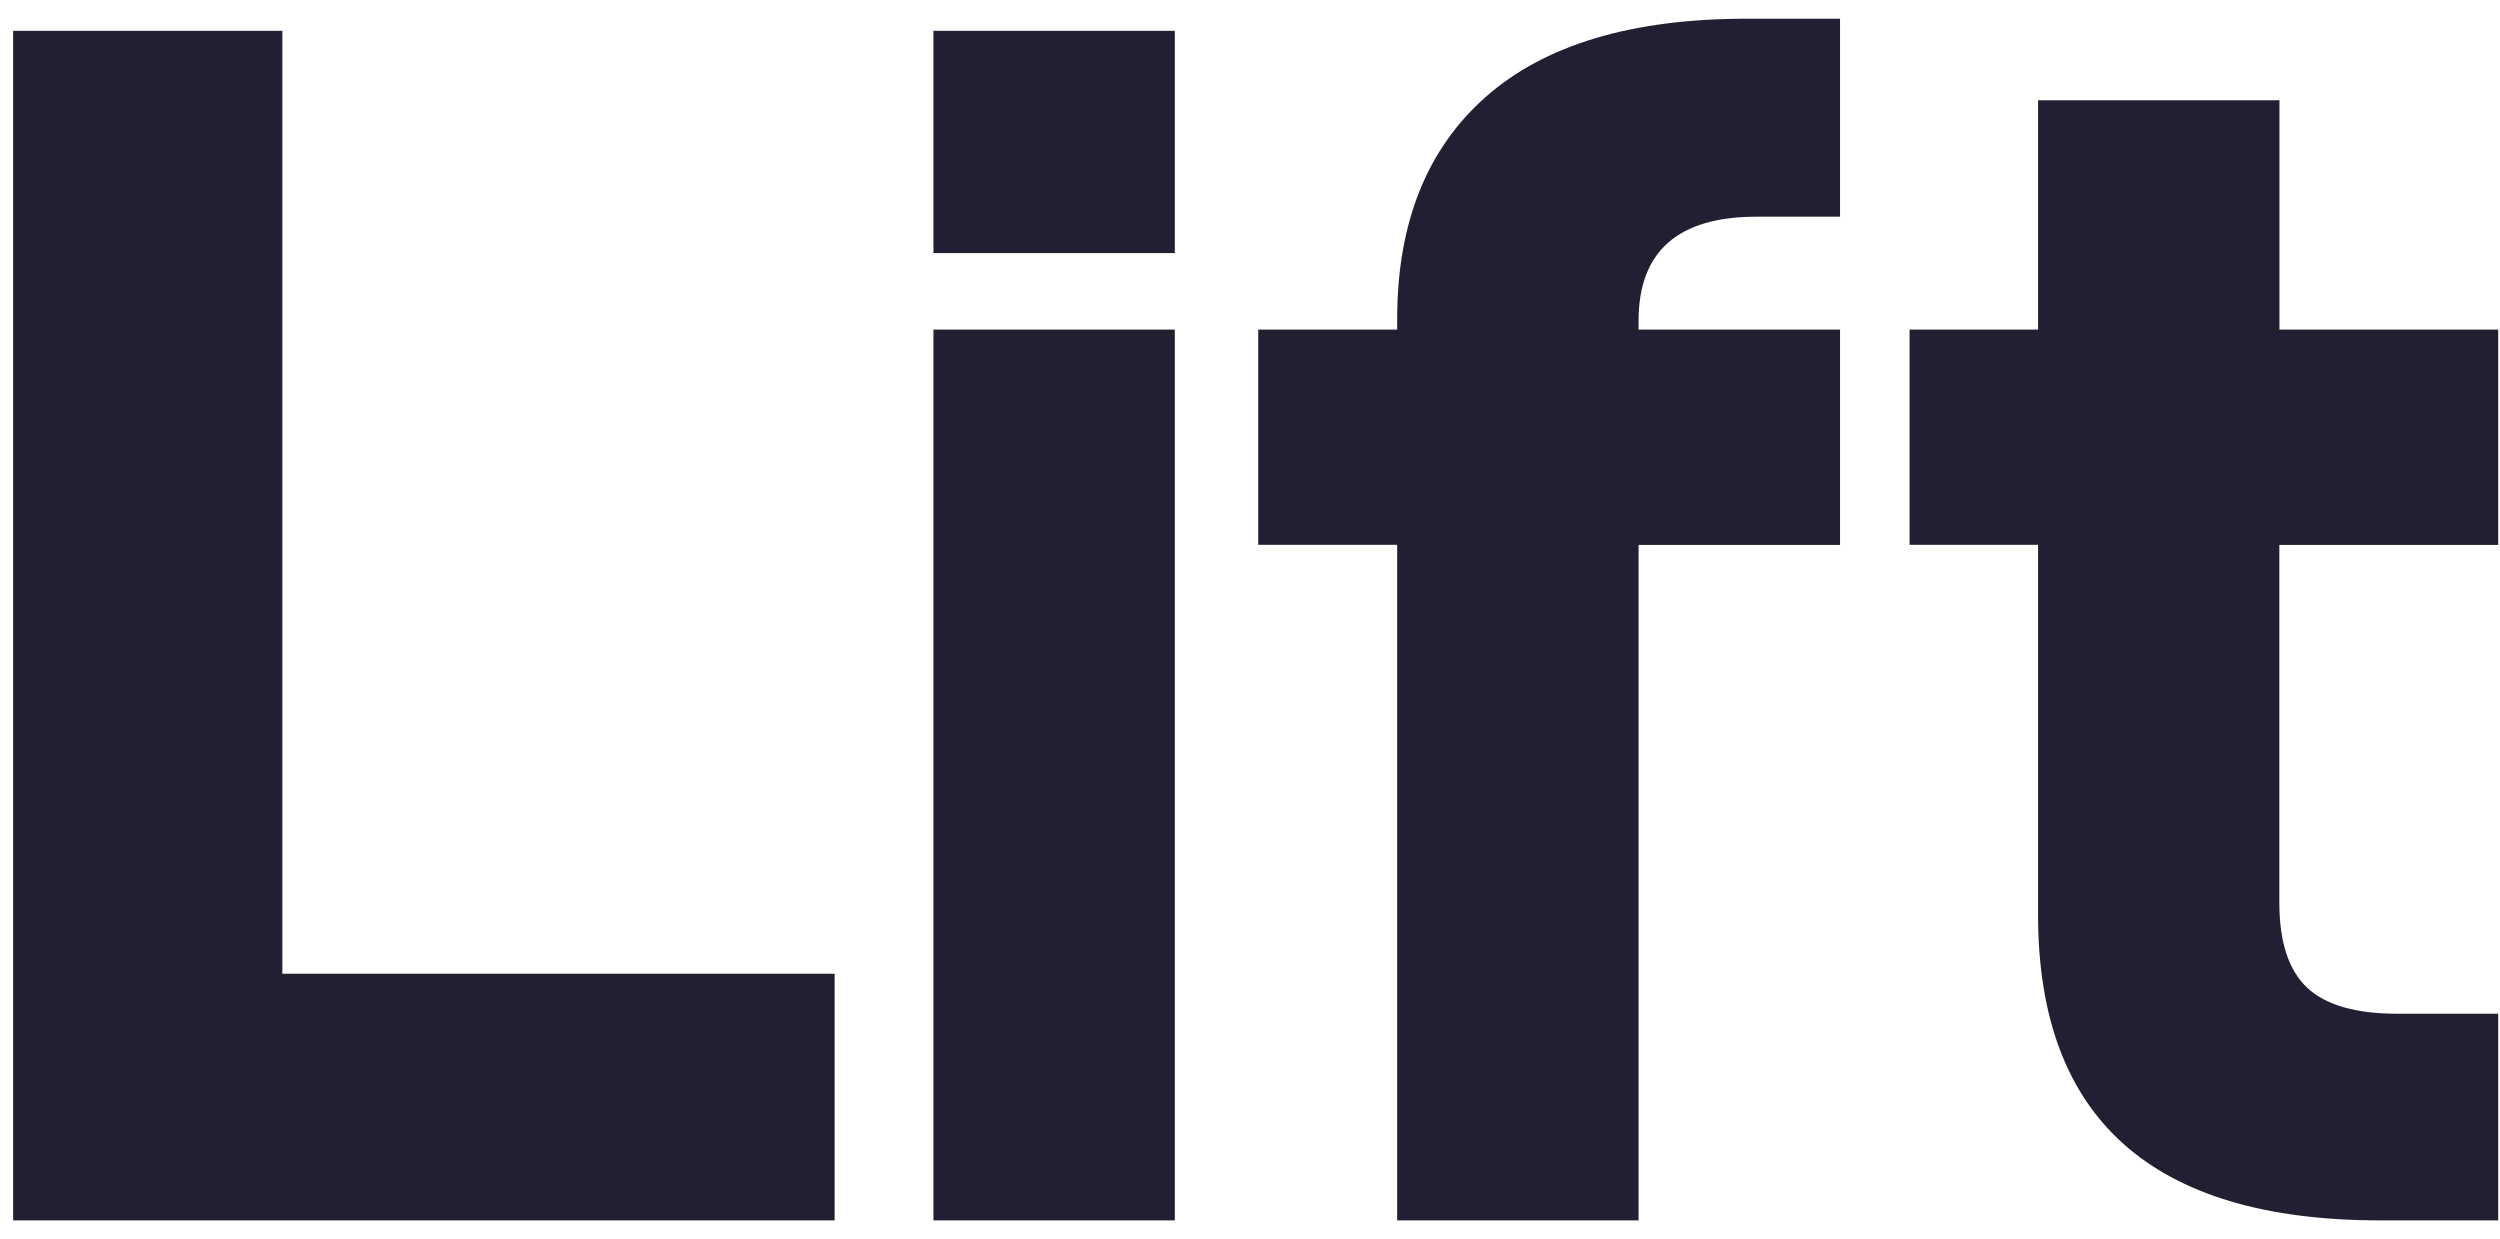 <svg width="115" height="57" viewBox="0 0 115 57" fill="none" xmlns="http://www.w3.org/2000/svg">
<path d="M0.605 56.138V1.418H12.989V44.792H38.392V56.138H0.605Z" fill="#211F32"/>
<path d="M54.041 11.642H42.938V1.418H54.041V11.642ZM54.041 56.138H42.938V15.161H54.041V56.138Z" fill="#211F32"/>
<path d="M84.638 9.968H80.805C77.181 9.968 75.374 11.566 75.374 14.761V15.161H84.642V25.066H75.374V56.138H64.27V25.062H57.879V15.161H64.27V14.681C64.27 10.263 65.63 6.853 68.346 4.456C71.061 2.06 75.055 0.861 80.329 0.861H84.642V9.968H84.638Z" fill="#211F32"/>
<path d="M104.85 15.161H114.917V25.066H104.85V41.52C104.85 43.332 105.278 44.635 106.129 45.434C106.98 46.233 108.364 46.632 110.285 46.632H114.917V56.138H109.486C98.996 56.138 93.751 51.454 93.751 42.081V25.061H87.84V15.161H93.751V4.613H104.855V15.161H104.85Z" fill="#211F32"/>
</svg>
